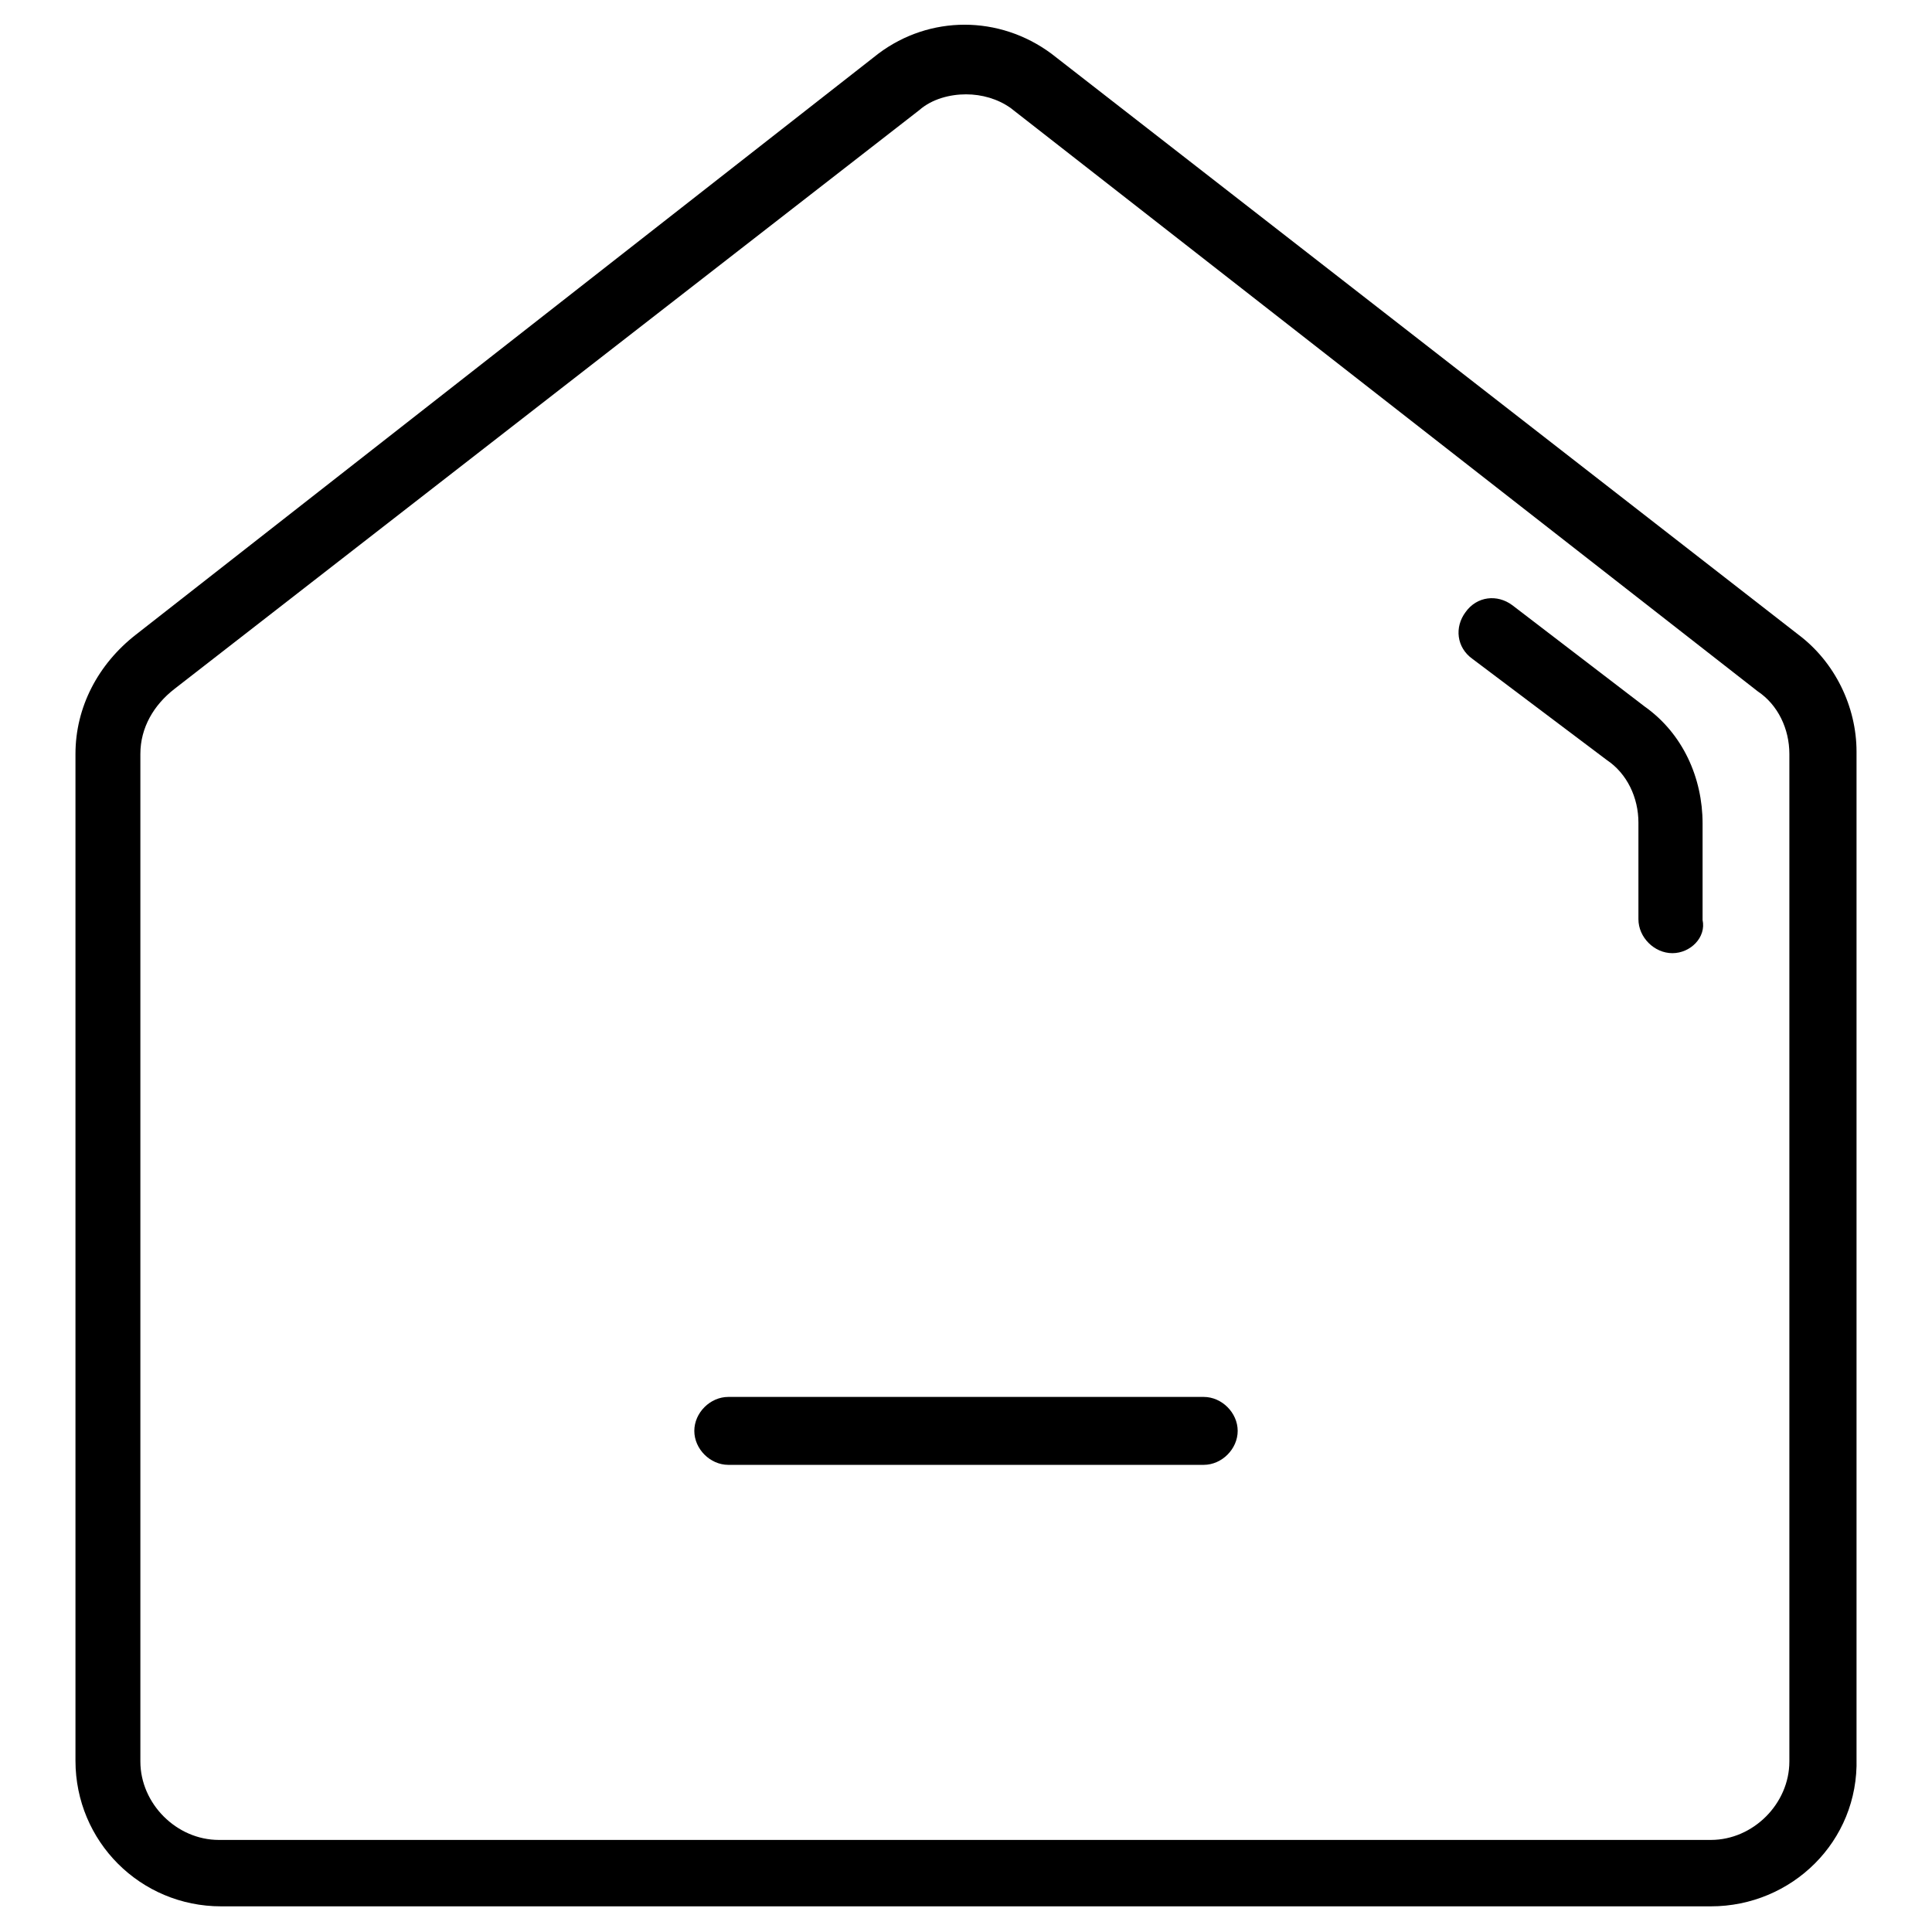 <?xml version="1.0" encoding="utf-8"?>
<!-- Svg Vector Icons : http://www.onlinewebfonts.com/icon -->
<!DOCTYPE svg PUBLIC "-//W3C//DTD SVG 1.1//EN" "http://www.w3.org/Graphics/SVG/1.1/DTD/svg11.dtd">
<svg version="1.1" xmlns="http://www.w3.org/2000/svg" xmlns:xlink="http://www.w3.org/1999/xlink" x="0px" y="0px" viewBox="0 0 256 256" enable-background="new 0 0 256 256" xml:space="preserve">
<g> <path fill="#000000" d="M226.7,252.6H29.3c-10.7,0-19.3-8.6-19.3-19.3V99.9c0-6.2,3-11.9,8-15.8l98.4-77c6.8-5.1,16-5.1,22.9,0 l99,77c4.8,3.6,7.7,9.5,7.7,15.5V233C246.3,244,237.4,252.6,226.7,252.6z M128,12.5c-2.1,0-4.5,0.6-6.2,2.1L23.1,91.3 c-2.7,2.1-4.5,5.1-4.5,8.6v133.5c0,5.6,4.8,10.4,10.4,10.4h197.7c5.6,0,10.4-4.8,10.4-10.4V99.9c0-3.3-1.5-6.5-4.2-8.3l-99-77.3 C132.2,13.1,130.1,12.5,128,12.5z"/> <path fill="#000000" d="M221.6,126.3c-2.4,0-4.5-2.1-4.5-4.5v-12.8c0-3.3-1.5-6.5-4.2-8.3l-17.8-13.4c-2.1-1.5-2.4-4.2-0.9-6.2 c1.5-2.1,4.2-2.4,6.2-0.9l17.5,13.4c5.1,3.6,7.7,9.5,7.7,15.5v12.8C226.1,124.2,224,126.3,221.6,126.3z M159.5,194.1h-63 c-2.4,0-4.5-2.1-4.5-4.5c0-2.4,2.1-4.5,4.5-4.5h63c2.4,0,4.5,2.1,4.5,4.5C164,192,161.9,194.1,159.5,194.1z"/></g>
</svg>